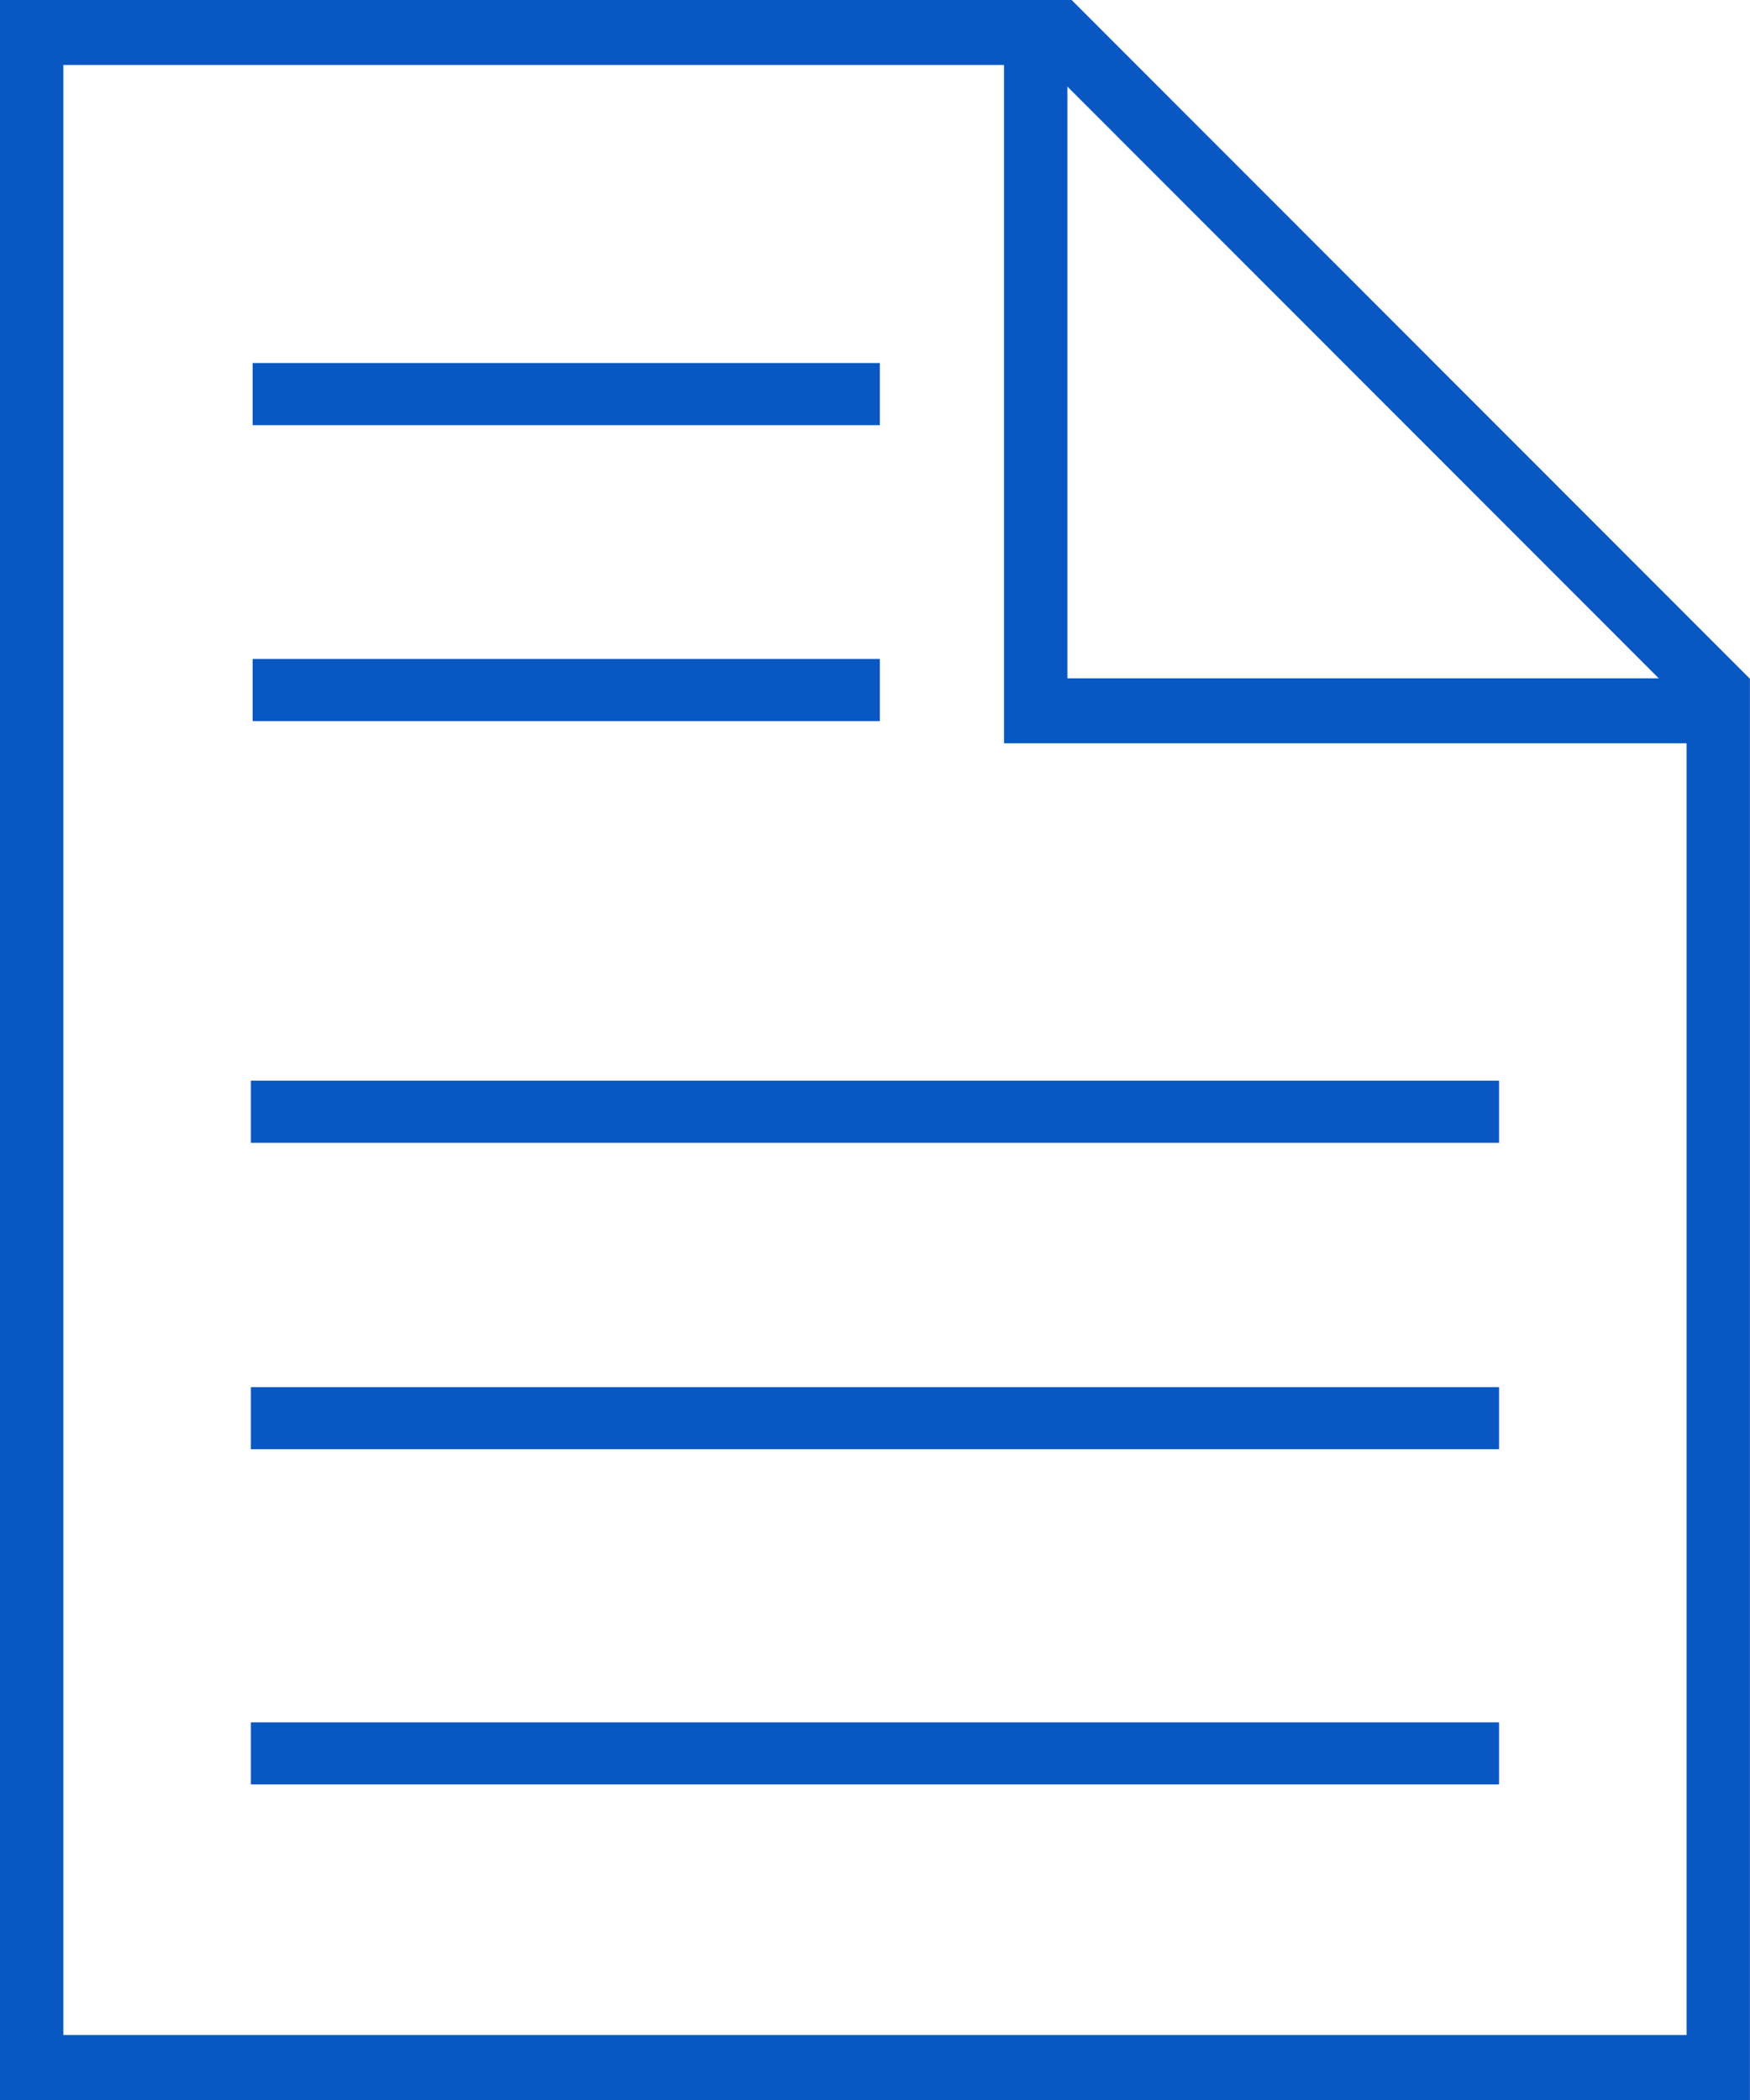 <svg width="25" height="30" viewBox="0 0 25 30" fill="none" xmlns="http://www.w3.org/2000/svg">
<g clip-path="url(#clip0_40_11)">
<path d="M12.569 9.414H3.609V10.302H12.569V9.414Z" fill="#0857C3"/>
<path d="M12.569 5.186H3.609V6.074H12.569V5.186Z" fill="#0857C3"/>
<path d="M21.415 15.438H3.584V16.326H21.415V15.438Z" fill="#0857C3"/>
<path d="M21.415 19.816H3.584V20.703H21.415V19.816Z" fill="#0857C3"/>
<path d="M21.415 24.605H3.584V25.492H21.415V24.605Z" fill="#0857C3"/>
<path d="M24.999 30H0V0H15.309L24.999 9.697V30ZM0.905 29.072H24.094V10.088L14.94 0.928H0.905V29.072Z" fill="#0857C3"/>
<path d="M24.547 10.618H14.343V0.426H15.248V9.691H24.547V10.618Z" fill="#0857C3"/>
</g>
<defs>
<clipPath id="clip0_40_11">
<rect width="25" height="30" fill="white"/>
</clipPath>
</defs>
</svg>
